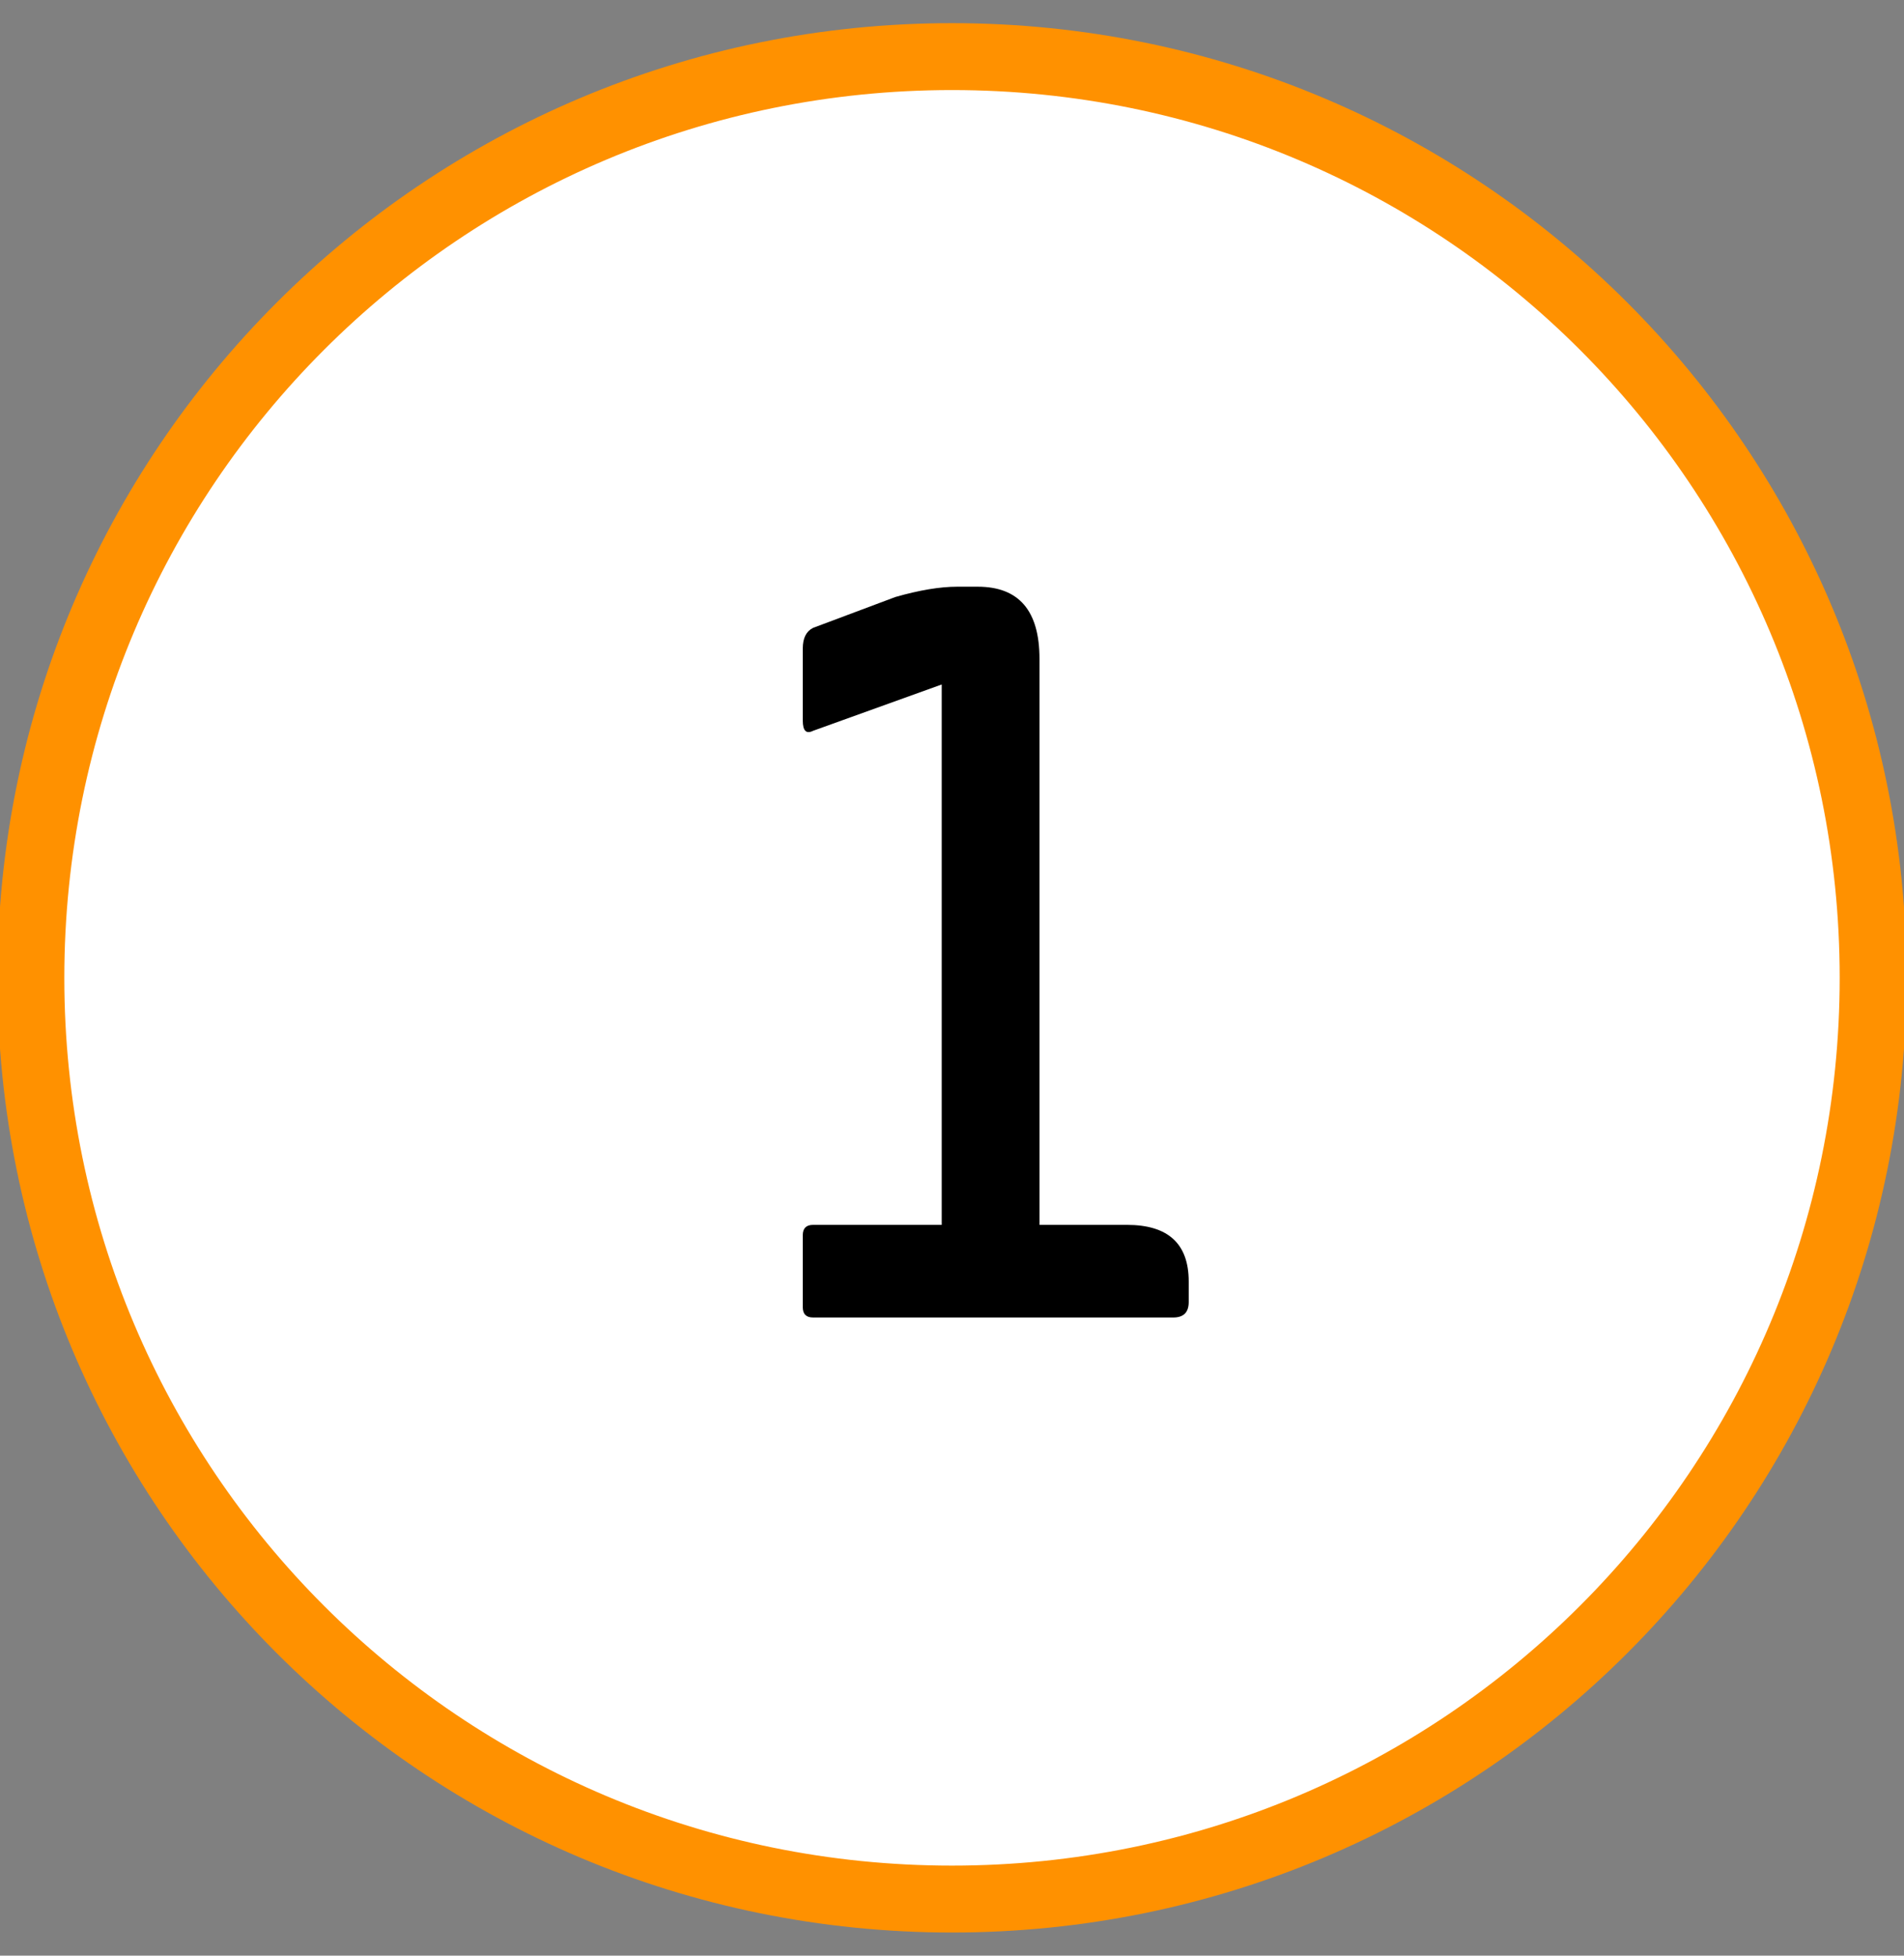 <svg xmlns="http://www.w3.org/2000/svg" viewBox="0 0 37 38" width="37" height="38"><rect x="0" y="0" width="37" height="38" fill="#808080" stroke="none"/><style>.a{fill:#fff}.b{fill:none;stroke:#ff9100;stroke-width:1.3}</style><path class="a" d="m18.5 37.5c-10.2 0-18.5-8.3-18.5-18.5 0-10.2 8.3-18.5 18.5-18.5 10.2 0 18.5 8.3 18.5 18.5 0 10.2-8.3 18.5-18.5 18.5z"></path><path class="b" d="m18.5 36.9c-9.9 0-17.9-8-17.9-17.9 0-9.9 8-17.9 17.9-17.9 9.9 0 17.9 8 17.9 17.9 0 9.9-8 17.9-17.9 17.9z"></path><path d="m18.3 23.8v-10.5l-2.5 0.9q-0.2 0.1-0.2-0.2v-1.4q0-0.3 0.2-0.4l1.6-0.6q0.7-0.2 1.2-0.2h0.4q1.2 0 1.2 1.4v11h1.7q1.2 0 1.2 1.1v0.4q0 0.3-0.3 0.3h-7q-0.2 0-0.2-0.2v-1.4q0-0.2 0.2-0.2z"></path></svg>